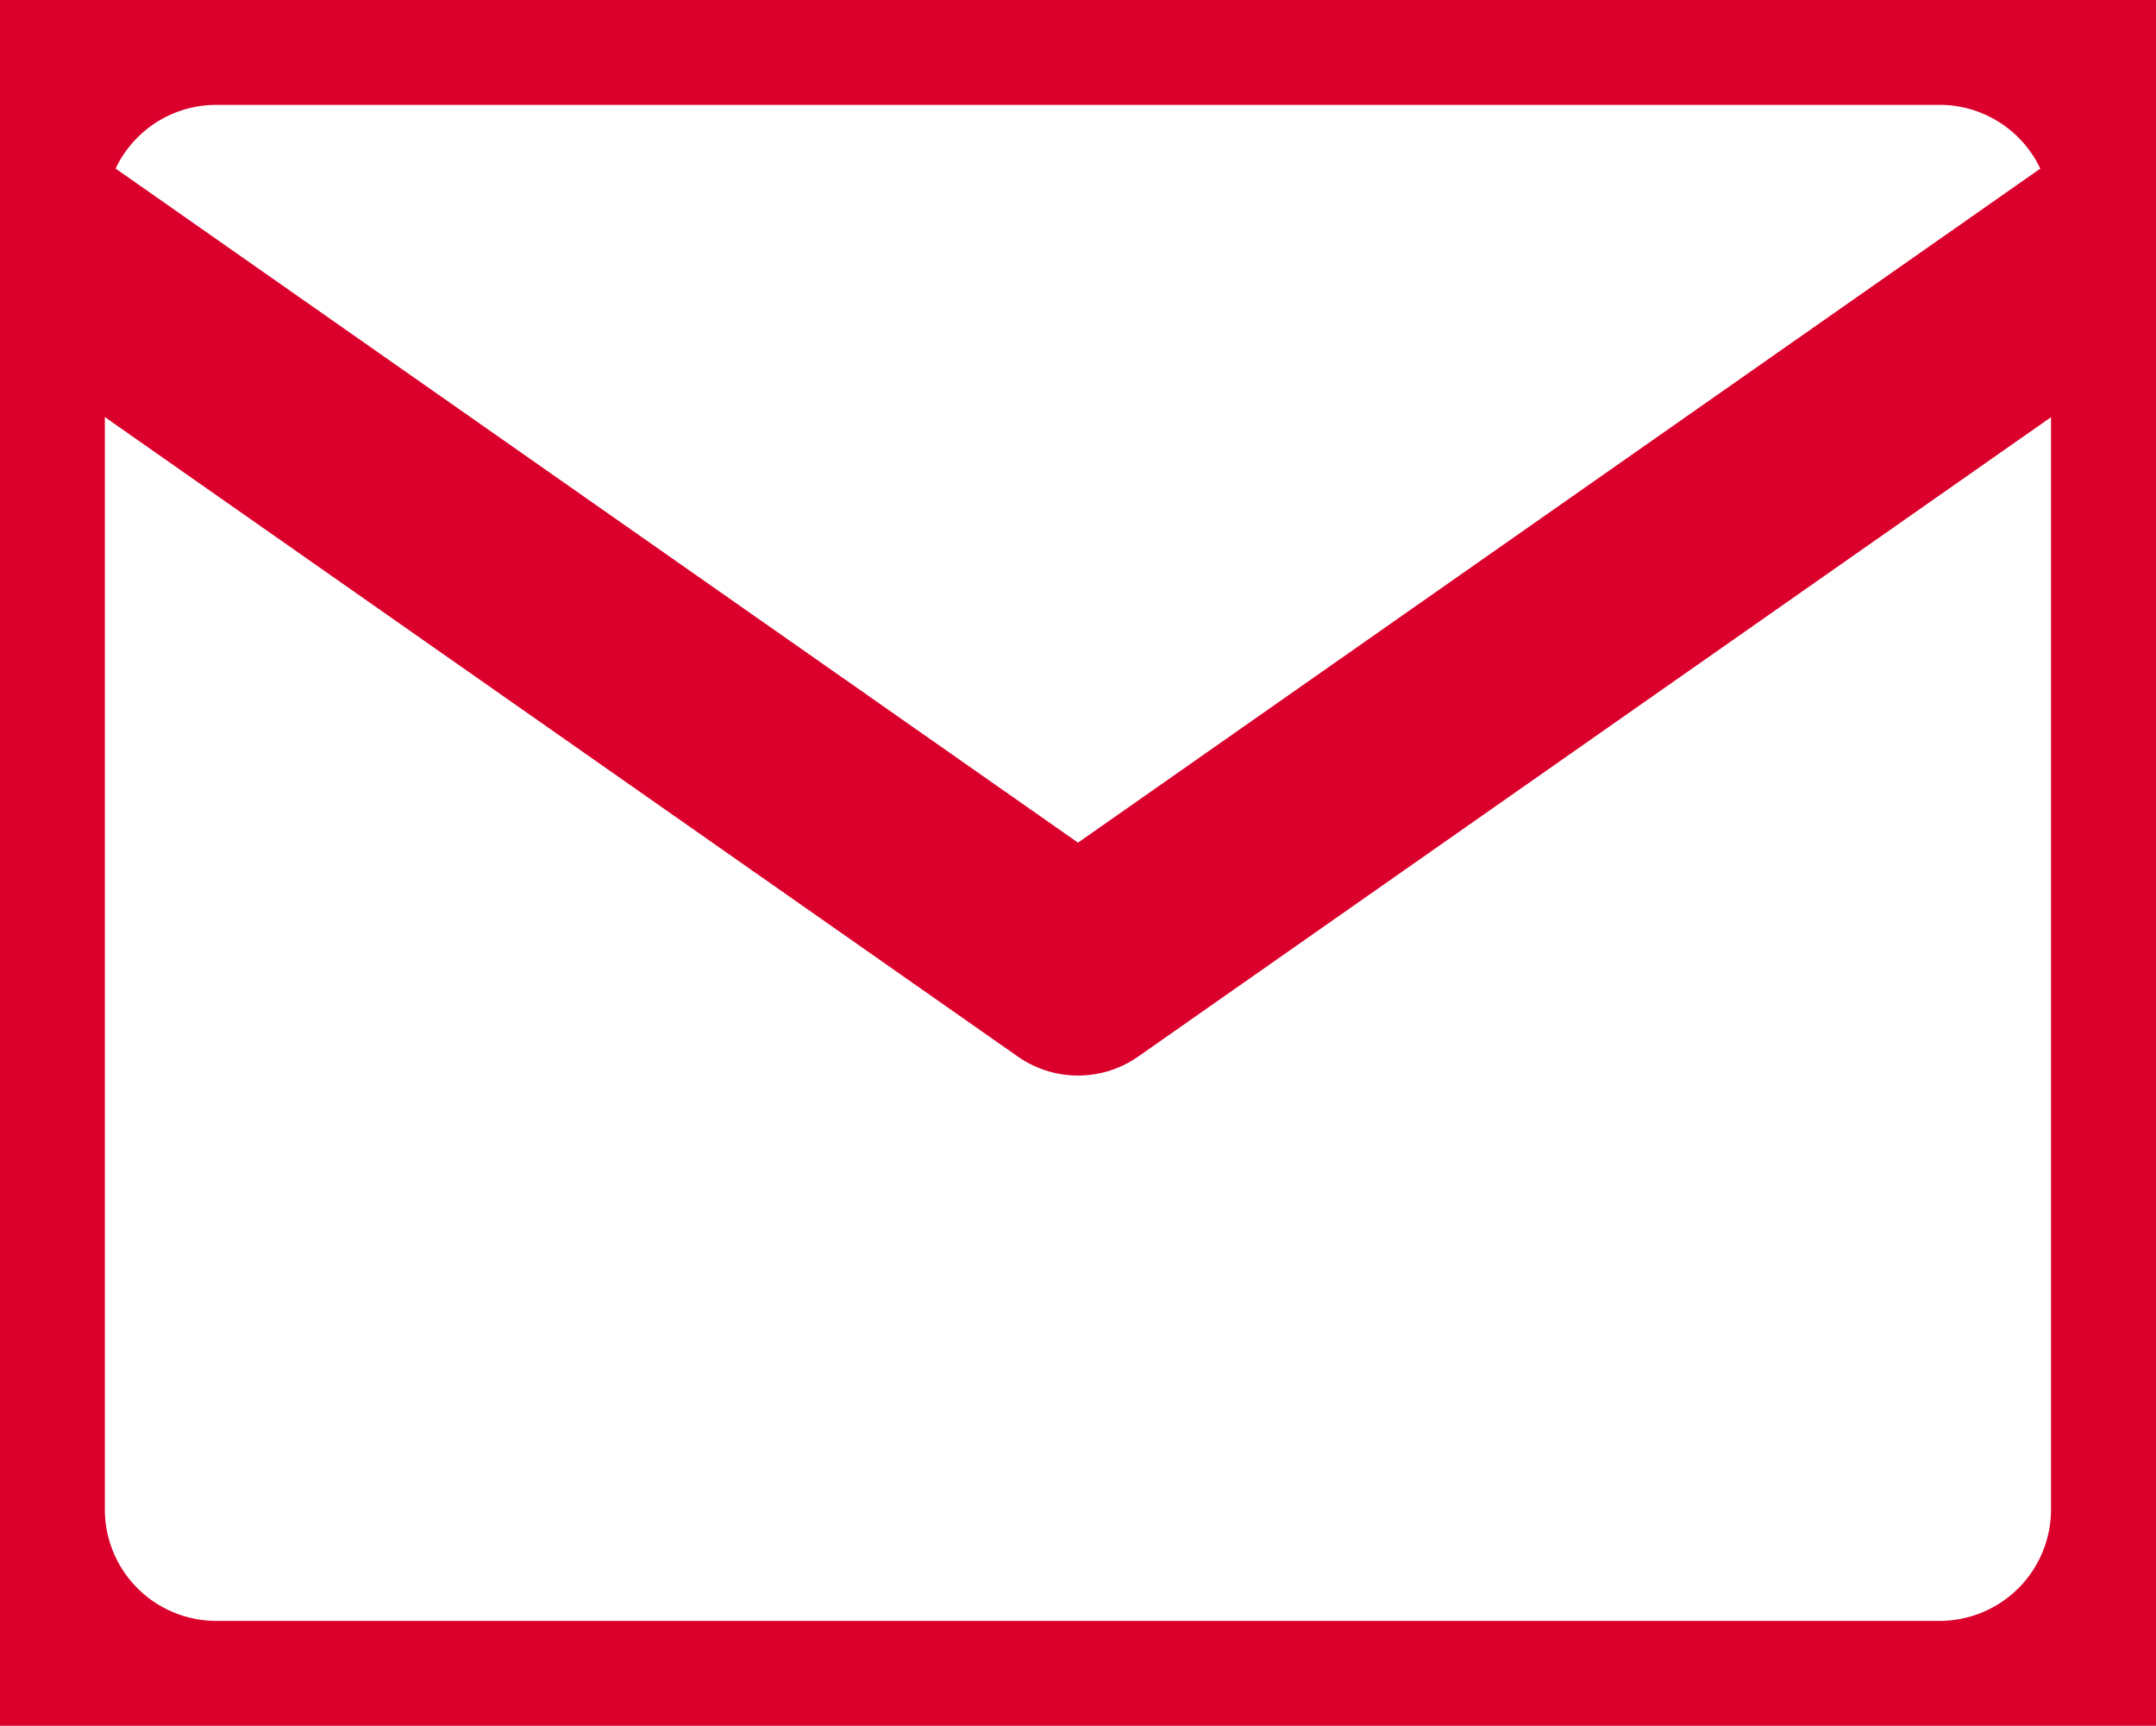 <svg viewBox="984.589 723.324 15.422 12.342" xmlns="http://www.w3.org/2000/svg"><g fill="none" stroke="#da002b" stroke-linecap="round" stroke-linejoin="round" stroke-width="1.5"><path d="m4.542 6h12.337a1.547 1.547 0 0 1 1.542 1.542v9.258a1.547 1.547 0 0 1 -1.542 1.542h-12.337a1.547 1.547 0 0 1 -1.542-1.542v-9.258a1.547 1.547 0 0 1 1.542-1.542z" transform="translate(981.589 717.324)"/><path d="m18.422 9-7.711 5.4-7.711-5.4" transform="translate(981.589 715.866)"/></g></svg>